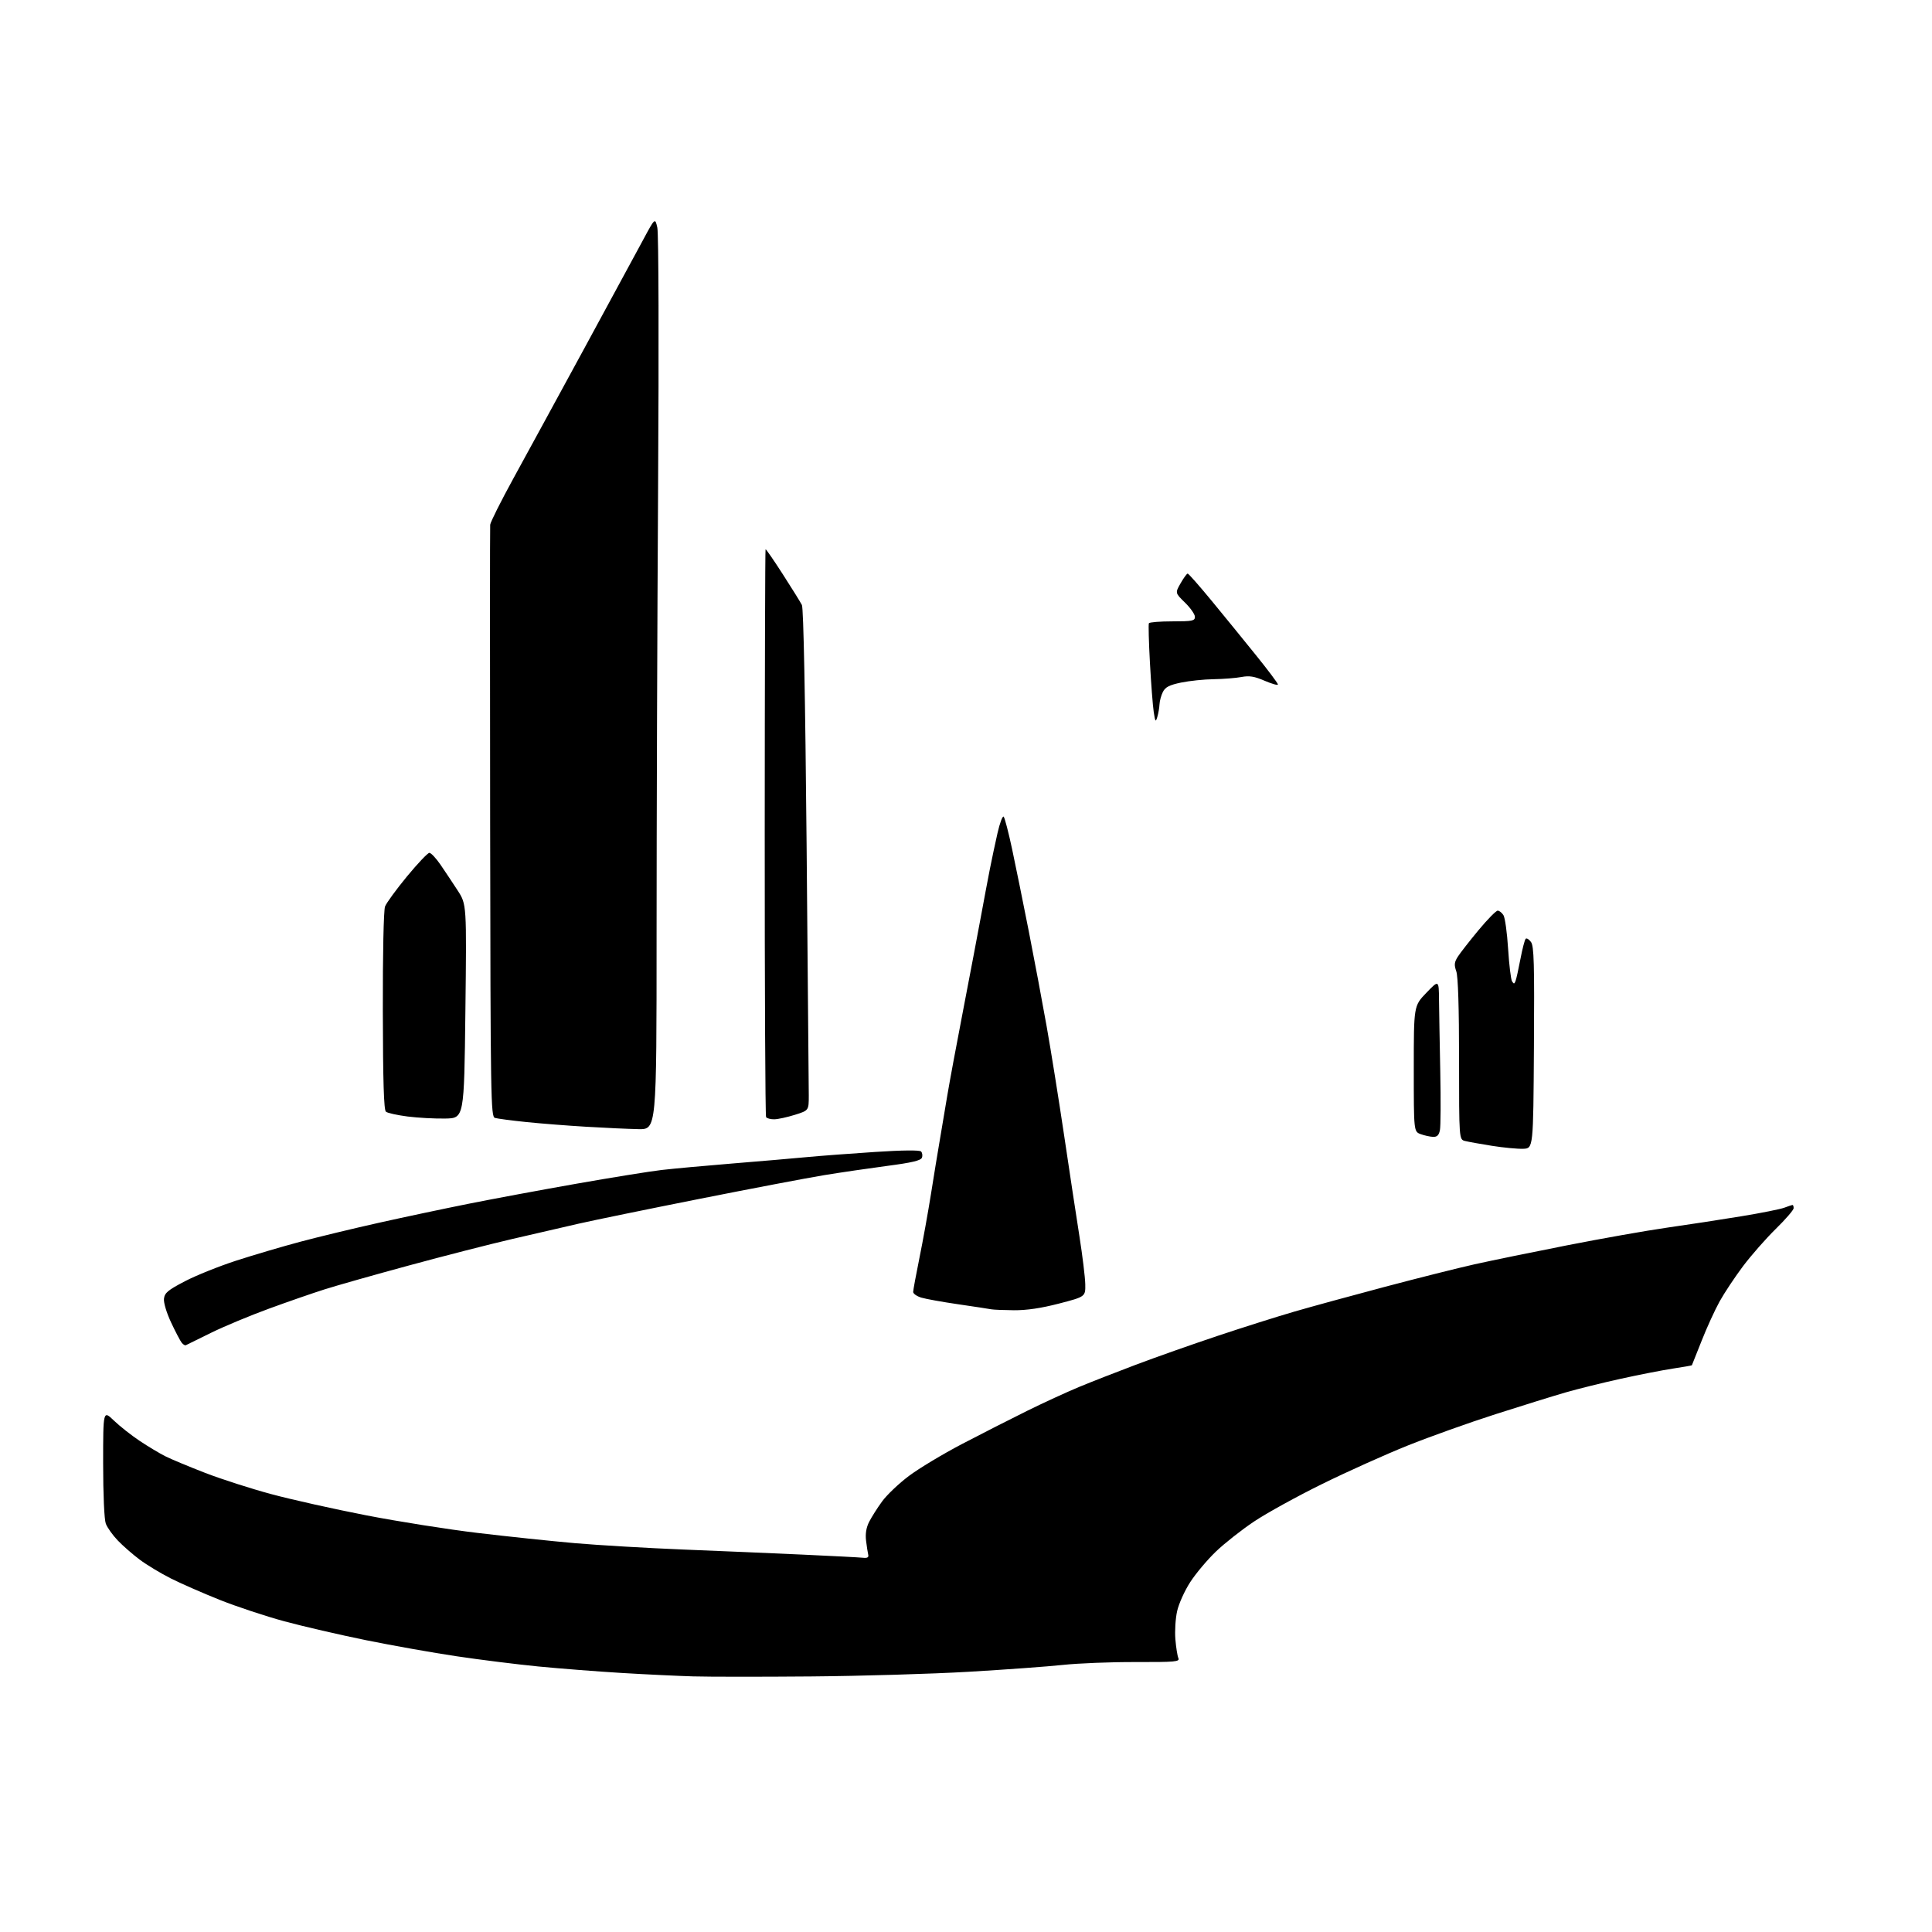 <?xml version="1.0" encoding="UTF-8" standalone="no"?>
<svg 
  version="1.1" 
  xmlns="http://www.w3.org/2000/svg" 
  xmlns:xlink="http://www.w3.org/1999/xlink" 
  xmlns:svg="http://www.w3.org/2000/svg"
  xmlns:rdf="http://www.w3.org/1999/02/22-rdf-syntax-ns#"
  xmlns:cc="http://creativecommons.org/ns#"
  xmlns:dc="http://purl.org/dc/elements/1.1/"
  viewBox="0 0 768 768"
  width="768"
  height="768"
>
<style>svg {background-color: white; }</style>"
<path stroke="none" fill="black" fill-rule="evenodd" d="M322.50,666.41C302.70,666.58 281.55,666.57 275.50,666.39C269.45,666.21 256.62,665.60 247.00,665.02C237.38,664.44 222.53,663.28 214.00,662.45C205.47,661.61 190.85,659.79 181.50,658.39C172.15,657.00 155.95,654.12 145.50,652.00C135.05,649.87 120.42,646.49 113.00,644.48C105.58,642.47 94.03,638.64 87.34,635.97C80.65,633.30 71.90,629.46 67.90,627.45C63.90,625.43 58.35,622.08 55.56,620.00C52.78,617.92 48.84,614.48 46.81,612.36C44.78,610.24 42.64,607.23 42.06,605.68C41.44,604.03 41.00,594.18 41.00,581.73C41.00,560.58 41.00,560.58 45.25,564.67C47.59,566.92 52.20,570.56 55.50,572.76C58.80,574.96 63.40,577.72 65.72,578.89C68.05,580.06 75.18,583.03 81.57,585.50C87.95,587.97 99.78,591.77 107.84,593.94C115.90,596.11 132.85,599.89 145.50,602.35C158.15,604.81 178.18,607.98 190.00,609.38C201.82,610.79 219.15,612.61 228.50,613.43C237.85,614.24 257.20,615.38 271.50,615.96C285.80,616.53 307.18,617.44 319.00,617.98C330.82,618.52 341.62,619.08 343.00,619.23C344.80,619.42 345.40,619.08 345.13,618.00C344.93,617.17 344.54,614.66 344.27,612.42C343.94,609.68 344.35,607.20 345.52,604.92C346.48,603.04 348.78,599.40 350.65,596.84C352.51,594.28 357.29,589.73 361.27,586.74C365.25,583.74 374.80,578.00 382.50,573.97C390.20,569.95 401.84,564.02 408.37,560.80C414.90,557.58 424.13,553.34 428.87,551.37C433.62,549.40 443.80,545.41 451.50,542.51C459.20,539.60 473.82,534.44 484.00,531.04C494.18,527.64 507.90,523.30 514.50,521.39C521.10,519.47 537.30,515.04 550.50,511.54C563.70,508.04 579.76,504.01 586.20,502.57C592.63,501.14 609.08,497.76 622.75,495.07C636.42,492.38 654.33,489.21 662.55,488.03C670.77,486.86 684.02,484.83 692.00,483.52C699.98,482.22 707.77,480.66 709.32,480.07C710.86,479.48 712.33,479.00 712.57,479.00C712.80,479.00 713.00,479.57 713.00,480.28C713.00,480.98 709.80,484.69 705.88,488.53C701.97,492.36 696.12,499.03 692.88,503.33C689.65,507.64 685.46,513.94 683.58,517.33C681.70,520.73 678.47,527.77 676.42,533.00C674.36,538.23 672.62,542.59 672.55,542.71C672.48,542.82 669.06,543.42 664.96,544.04C660.86,544.66 651.56,546.48 644.29,548.08C637.03,549.68 627.13,552.13 622.29,553.53C617.46,554.93 604.95,558.81 594.50,562.16C584.05,565.51 568.30,571.13 559.50,574.66C550.70,578.19 535.40,585.07 525.50,589.95C515.60,594.82 503.45,601.52 498.50,604.83C493.55,608.14 486.71,613.53 483.31,616.80C479.90,620.08 475.31,625.54 473.11,628.95C470.91,632.35 468.58,637.52 467.93,640.44C467.27,643.35 466.96,648.38 467.23,651.62C467.50,654.85 468.03,658.23 468.42,659.12C469.04,660.57 467.34,660.73 451.31,660.69C441.51,660.66 428.55,661.18 422.50,661.83C416.45,662.48 399.57,663.71 385.00,664.56C370.43,665.41 342.30,666.24 322.50,666.41zM73.90,534.73C73.57,534.92 72.83,534.49 72.25,533.78C71.68,533.08 69.78,529.47 68.04,525.76C66.21,521.87 65.00,517.85 65.18,516.26C65.45,513.93 66.75,512.84 73.50,509.32C77.90,507.02 87.12,503.32 94.00,501.09C100.88,498.86 112.35,495.48 119.50,493.58C126.65,491.67 140.60,488.31 150.50,486.10C160.40,483.88 176.38,480.50 186.00,478.57C195.62,476.64 214.97,473.04 229.00,470.57C243.03,468.10 258.32,465.63 263.00,465.09C267.68,464.55 280.27,463.39 291.00,462.52C301.73,461.65 315.00,460.51 320.50,459.99C326.00,459.47 338.30,458.54 347.84,457.92C358.67,457.21 365.54,457.14 366.12,457.72C366.64,458.24 366.80,459.36 366.48,460.20C366.04,461.33 362.48,462.18 352.69,463.46C345.44,464.42 334.10,466.08 327.50,467.16C320.90,468.25 298.65,472.48 278.06,476.57C257.47,480.66 235.87,485.09 230.06,486.42C224.25,487.75 212.30,490.51 203.50,492.55C194.70,494.59 176.25,499.32 162.50,503.06C148.75,506.79 133.68,511.06 129.01,512.55C124.33,514.03 114.43,517.46 107.01,520.18C99.58,522.89 89.22,527.20 84.00,529.76C78.78,532.31 74.23,534.55 73.90,534.73zM403.00,520.84C398.88,520.80 394.82,520.63 394.00,520.46C393.18,520.29 387.32,519.40 381.00,518.48C374.68,517.56 368.04,516.37 366.25,515.83C364.46,515.29 363.00,514.27 363.00,513.56C363.00,512.85 364.13,506.75 365.50,500.00C366.88,493.24 368.93,481.82 370.08,474.61C371.22,467.40 372.81,457.68 373.62,453.00C374.42,448.32 375.75,440.45 376.56,435.50C377.38,430.55 380.26,415.02 382.97,401.00C385.67,386.98 388.83,370.32 389.99,364.00C391.15,357.68 392.72,349.35 393.48,345.50C394.24,341.65 395.61,335.19 396.53,331.15C397.45,327.11 398.55,324.19 398.98,324.65C399.41,325.12 400.91,330.90 402.32,337.50C403.73,344.10 406.70,358.73 408.92,370.00C411.14,381.27 414.35,398.38 416.06,408.00C417.77,417.62 420.90,437.20 423.03,451.50C425.15,465.80 427.88,483.80 429.10,491.50C430.31,499.20 431.35,507.74 431.41,510.47C431.50,515.45 431.50,515.45 421.00,518.18C413.82,520.04 408.13,520.88 403.00,520.84zM605.50,456.66C603.30,456.74 597.74,456.22 593.13,455.49C588.53,454.76 583.70,453.89 582.38,453.56C580.00,452.96 580.00,452.96 580.00,421.13C580.00,400.49 579.61,388.18 578.90,386.13C577.99,383.52 578.10,382.49 579.55,380.23C580.52,378.73 584.21,374.01 587.74,369.75C591.28,365.49 594.70,362.00 595.35,362.00C595.99,362.00 597.03,362.81 597.65,363.81C598.27,364.80 599.10,370.82 599.50,377.18C599.90,383.54 600.60,389.35 601.06,390.09C601.75,391.21 601.99,391.18 602.45,389.97C602.76,389.16 603.64,385.21 604.40,381.19C605.17,377.17 606.10,373.57 606.48,373.19C606.85,372.81 607.81,373.38 608.59,374.46C609.79,376.09 609.98,383.02 609.76,416.46C609.50,456.50 609.50,456.50 605.50,456.66zM569.67,451.92C568.48,451.88 566.26,451.39 564.75,450.84C562.00,449.83 562.00,449.83 562.00,424.84C562.00,399.85 562.00,399.85 566.98,394.68C571.96,389.50 571.96,389.50 572.03,397.50C572.08,401.90 572.30,414.73 572.53,426.00C572.76,437.27 572.70,447.74 572.39,449.25C571.99,451.27 571.27,451.98 569.67,451.92zM253.75,448.85C249.76,448.77 240.43,448.35 233.00,447.90C225.57,447.46 214.78,446.61 209.00,446.01C203.22,445.41 197.71,444.68 196.75,444.39C195.10,443.89 194.99,437.36 194.84,327.18C194.75,263.01 194.76,209.64 194.86,208.59C194.95,207.54 199.13,199.22 204.13,190.09C209.14,180.97 221.67,157.97 231.99,139.00C242.30,120.03 252.91,100.45 255.57,95.50C260.40,86.50 260.40,86.50 261.30,90.50C261.82,92.83 261.95,136.00 261.60,194.00C261.27,248.72 261.00,328.49 261.00,371.25C261.00,449.00 261.00,449.00 253.75,448.85zM177.00,444.64C172.88,444.72 166.14,444.35 162.03,443.83C157.92,443.30 154.04,442.45 153.41,441.92C152.58,441.24 152.24,429.95 152.18,401.92C152.13,379.14 152.50,361.81 153.06,360.34C153.59,358.95 157.51,353.59 161.76,348.42C166.02,343.26 170.03,339.03 170.68,339.02C171.33,339.01 173.33,341.14 175.12,343.75C176.91,346.36 179.98,350.98 181.94,354.00C185.50,359.50 185.50,359.50 185.00,402.00C184.50,444.50 184.50,444.50 177.00,444.64zM307.81,444.94C306.33,444.97 304.86,444.57 304.53,444.06C304.21,443.54 303.97,392.60 303.99,330.88C304.01,269.15 304.16,218.51 304.32,218.35C304.48,218.19 307.57,222.66 311.18,228.28C314.80,233.90 318.22,239.40 318.77,240.50C319.41,241.77 320.10,276.86 320.64,336.00C321.11,387.43 321.50,432.18 321.50,435.46C321.50,441.43 321.50,441.43 316.00,443.15C312.98,444.10 309.29,444.91 307.81,444.94zM460.05,285.00C459.39,287.21 459.22,286.97 458.62,283.00C458.25,280.52 457.57,271.75 457.12,263.50C456.66,255.25 456.48,248.16 456.70,247.75C456.93,247.34 461.14,247.00 466.06,247.00C474.00,247.00 475.00,246.80 475.00,245.20C475.00,244.21 473.23,241.67 471.06,239.55C467.11,235.70 467.11,235.70 469.31,231.86C470.51,229.75 471.78,228.01 472.12,228.01C472.46,228.00 476.72,232.84 481.59,238.75C486.46,244.66 494.40,254.40 499.22,260.39C504.05,266.37 508.00,271.64 508.00,272.08C508.00,272.53 505.64,271.87 502.75,270.63C498.64,268.85 496.63,268.53 493.50,269.12C491.30,269.54 486.35,269.93 482.50,269.99C478.65,270.04 472.80,270.65 469.51,271.33C464.84,272.30 463.25,273.12 462.27,275.04C461.59,276.39 460.98,278.62 460.92,280.00C460.85,281.38 460.46,283.62 460.05,285.00z" />

</svg>